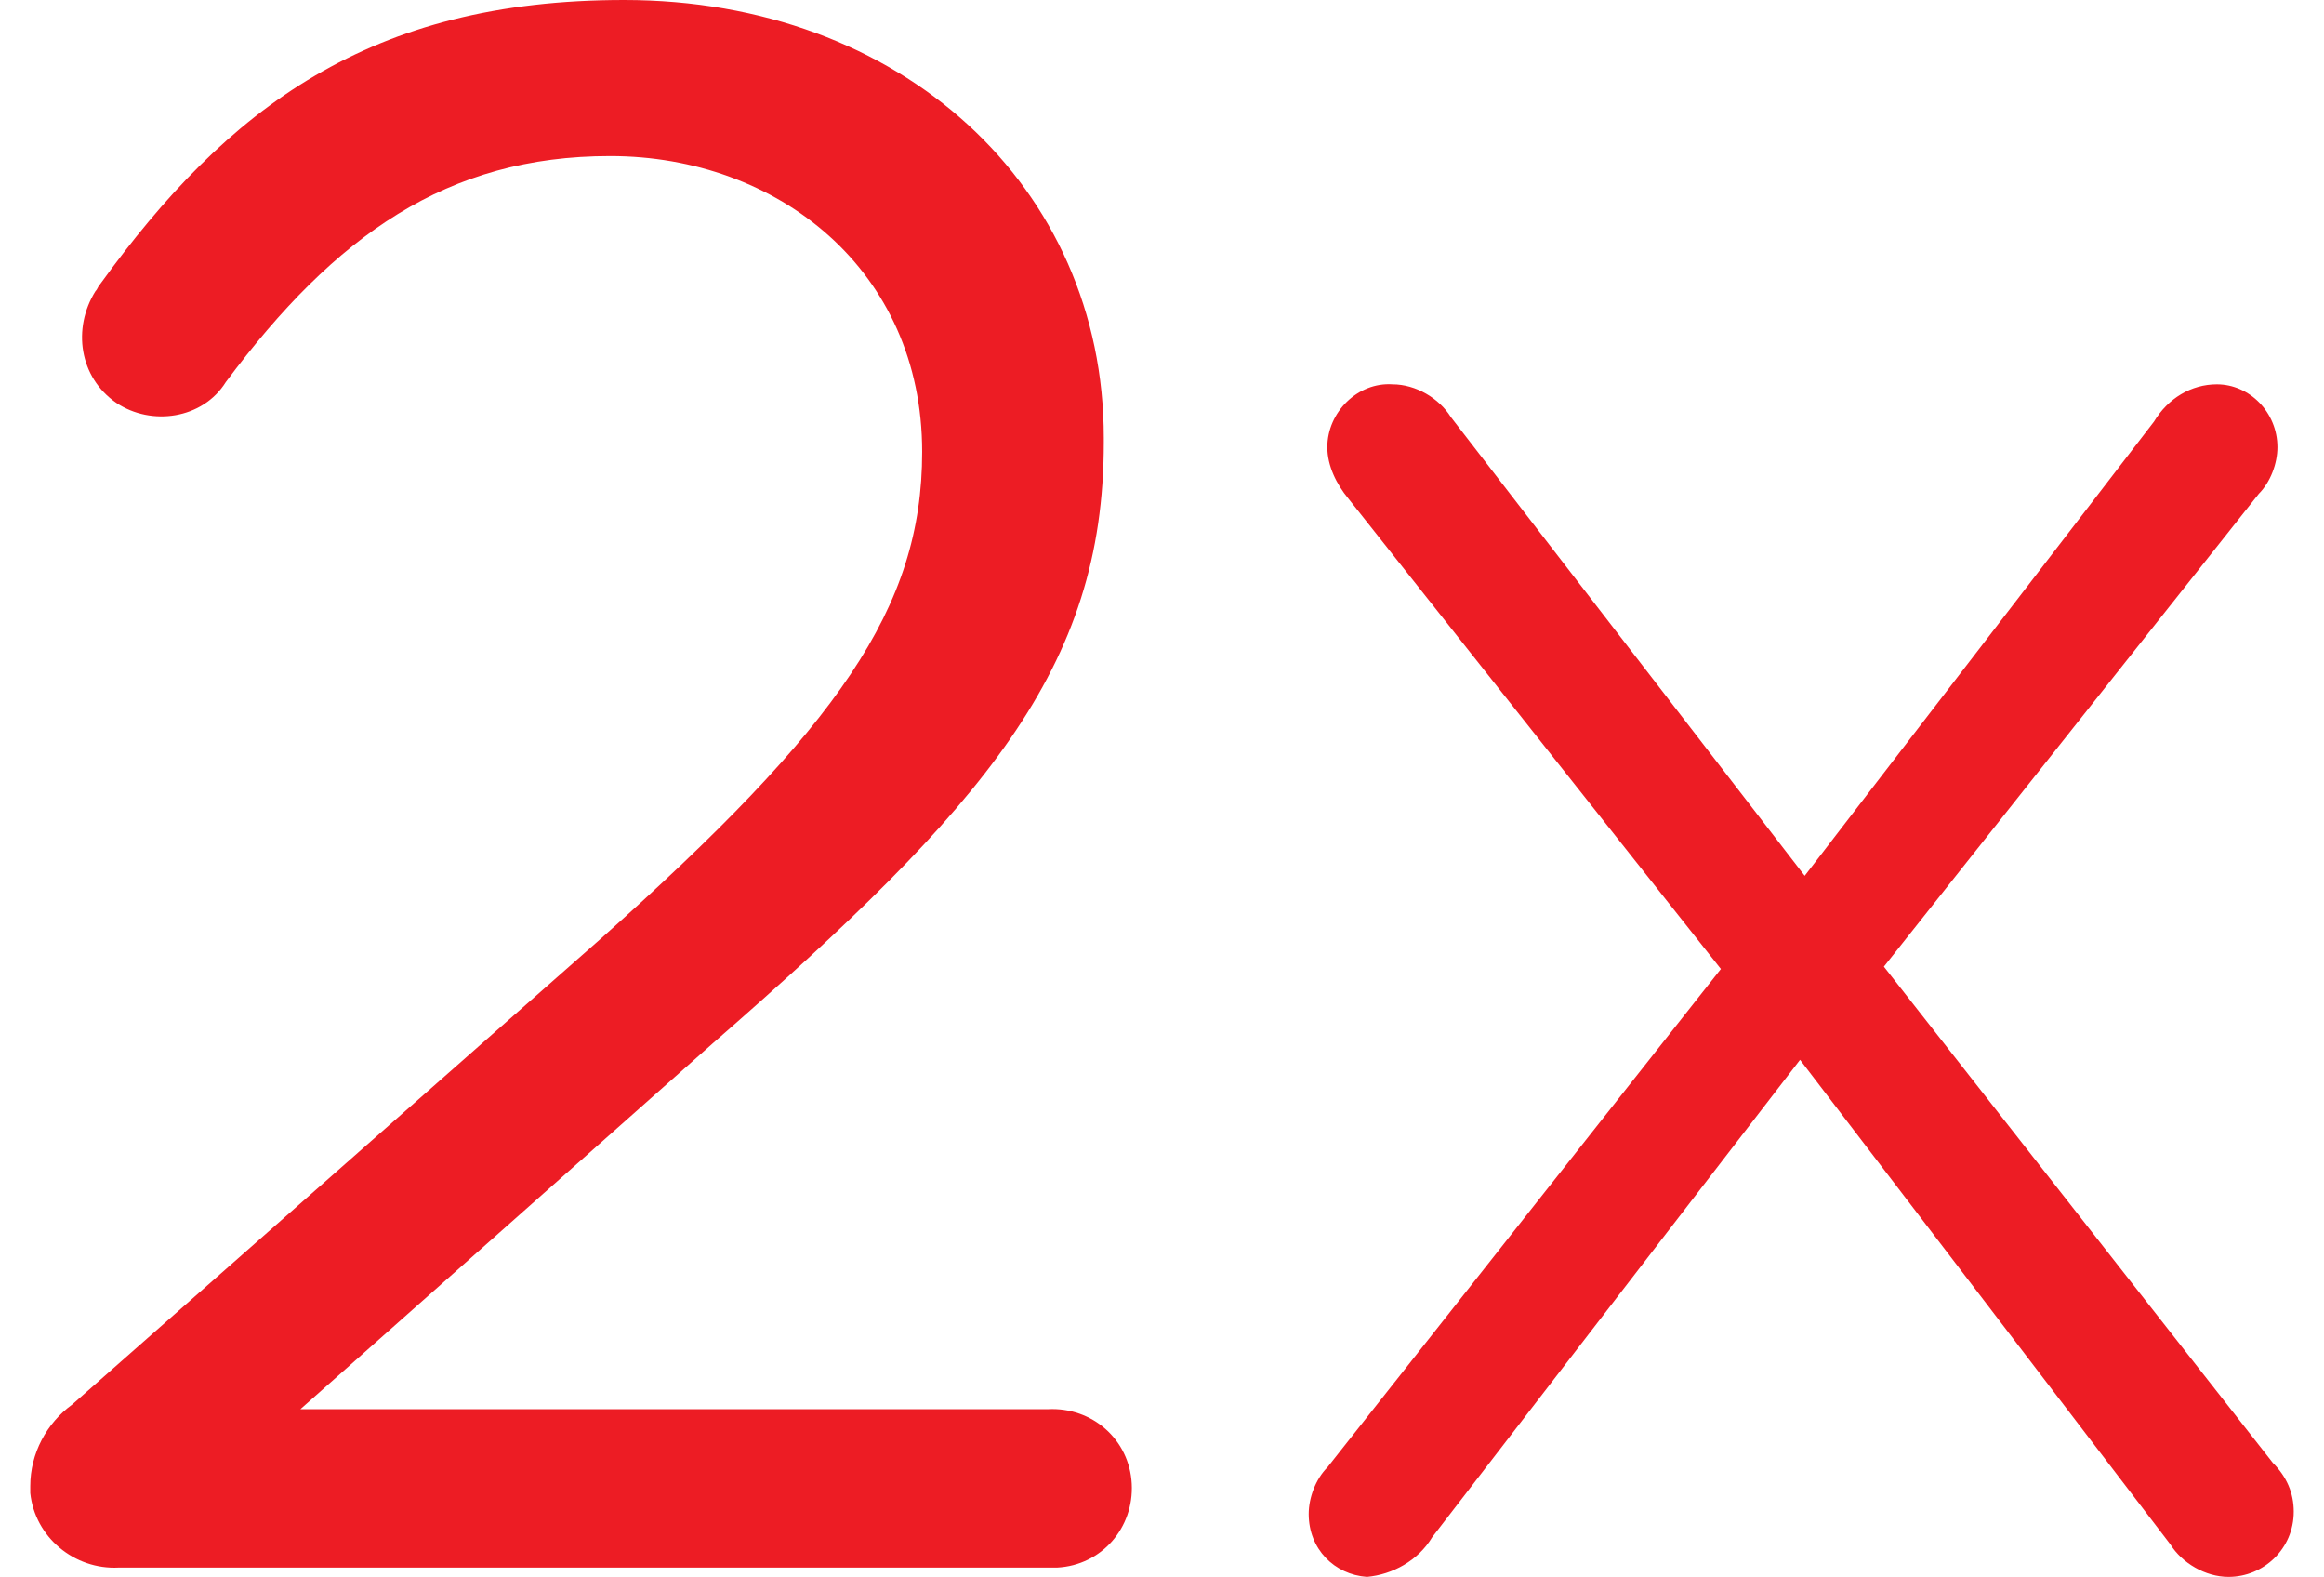 <?xml version="1.0" encoding="utf-8"?>
<!-- Generator: Adobe Illustrator 23.0.3, SVG Export Plug-In . SVG Version: 6.00 Build 0)  -->
<svg version="1.1" id="Layer_1" xmlns="http://www.w3.org/2000/svg" xmlns:xlink="http://www.w3.org/1999/xlink" x="0px" y="0px"
	 viewBox="0 0 99.8 67.7" style="enable-background:new 0 0 99.8 67.7;" xml:space="preserve">
<style type="text/css">
	.st0{fill:#ED1C24;}
</style>
<title>dubble</title>
<path class="st0" d="M3.1,60.3l22.7-20C36,31.2,39.6,26.1,39.6,19.4c0-7.8-6.2-12.7-13.4-12.7c-7,0-11.8,3.4-16.5,9.7
	C8.7,18,6.5,18.3,5,17.3c-1.6-1.1-1.9-3.2-0.9-4.8c0.1-0.1,0.1-0.2,0.2-0.3C9.8,4.6,15.9,0,26.8,0c11.9,0,20.6,8,20.6,18.8V19
	c0,9.7-5.1,15.6-16.8,25.8L12.9,60.5H45c1.9-0.1,3.5,1.3,3.6,3.2c0.1,1.9-1.3,3.5-3.2,3.6c-0.1,0-0.2,0-0.4,0H5.1
	c-1.9,0.1-3.6-1.3-3.8-3.2c0-0.1,0-0.2,0-0.3C1.3,62.4,2,61.1,3.1,60.3z"/>
<path class="st0" d="M57,63l16.9-21.4l-16-20.2c-0.5-0.6-0.9-1.4-0.9-2.2c0-1.5,1.3-2.8,2.8-2.7c1,0,2,0.6,2.5,1.4l15.2,19.7
	l15-19.5c0.6-1,1.6-1.6,2.7-1.6c1.4,0,2.6,1.2,2.6,2.7c0,0.7-0.3,1.5-0.8,2L80.9,41.5l16.7,21.3c0.6,0.6,0.9,1.3,0.9,2.1
	c0,1.6-1.3,2.8-2.8,2.8c-1,0-2-0.6-2.5-1.4L77.3,45.5L61.5,66c-0.6,1-1.7,1.6-2.8,1.7c-1.4-0.1-2.5-1.2-2.5-2.7
	C56.2,64.3,56.5,63.5,57,63z"/>
</svg>
